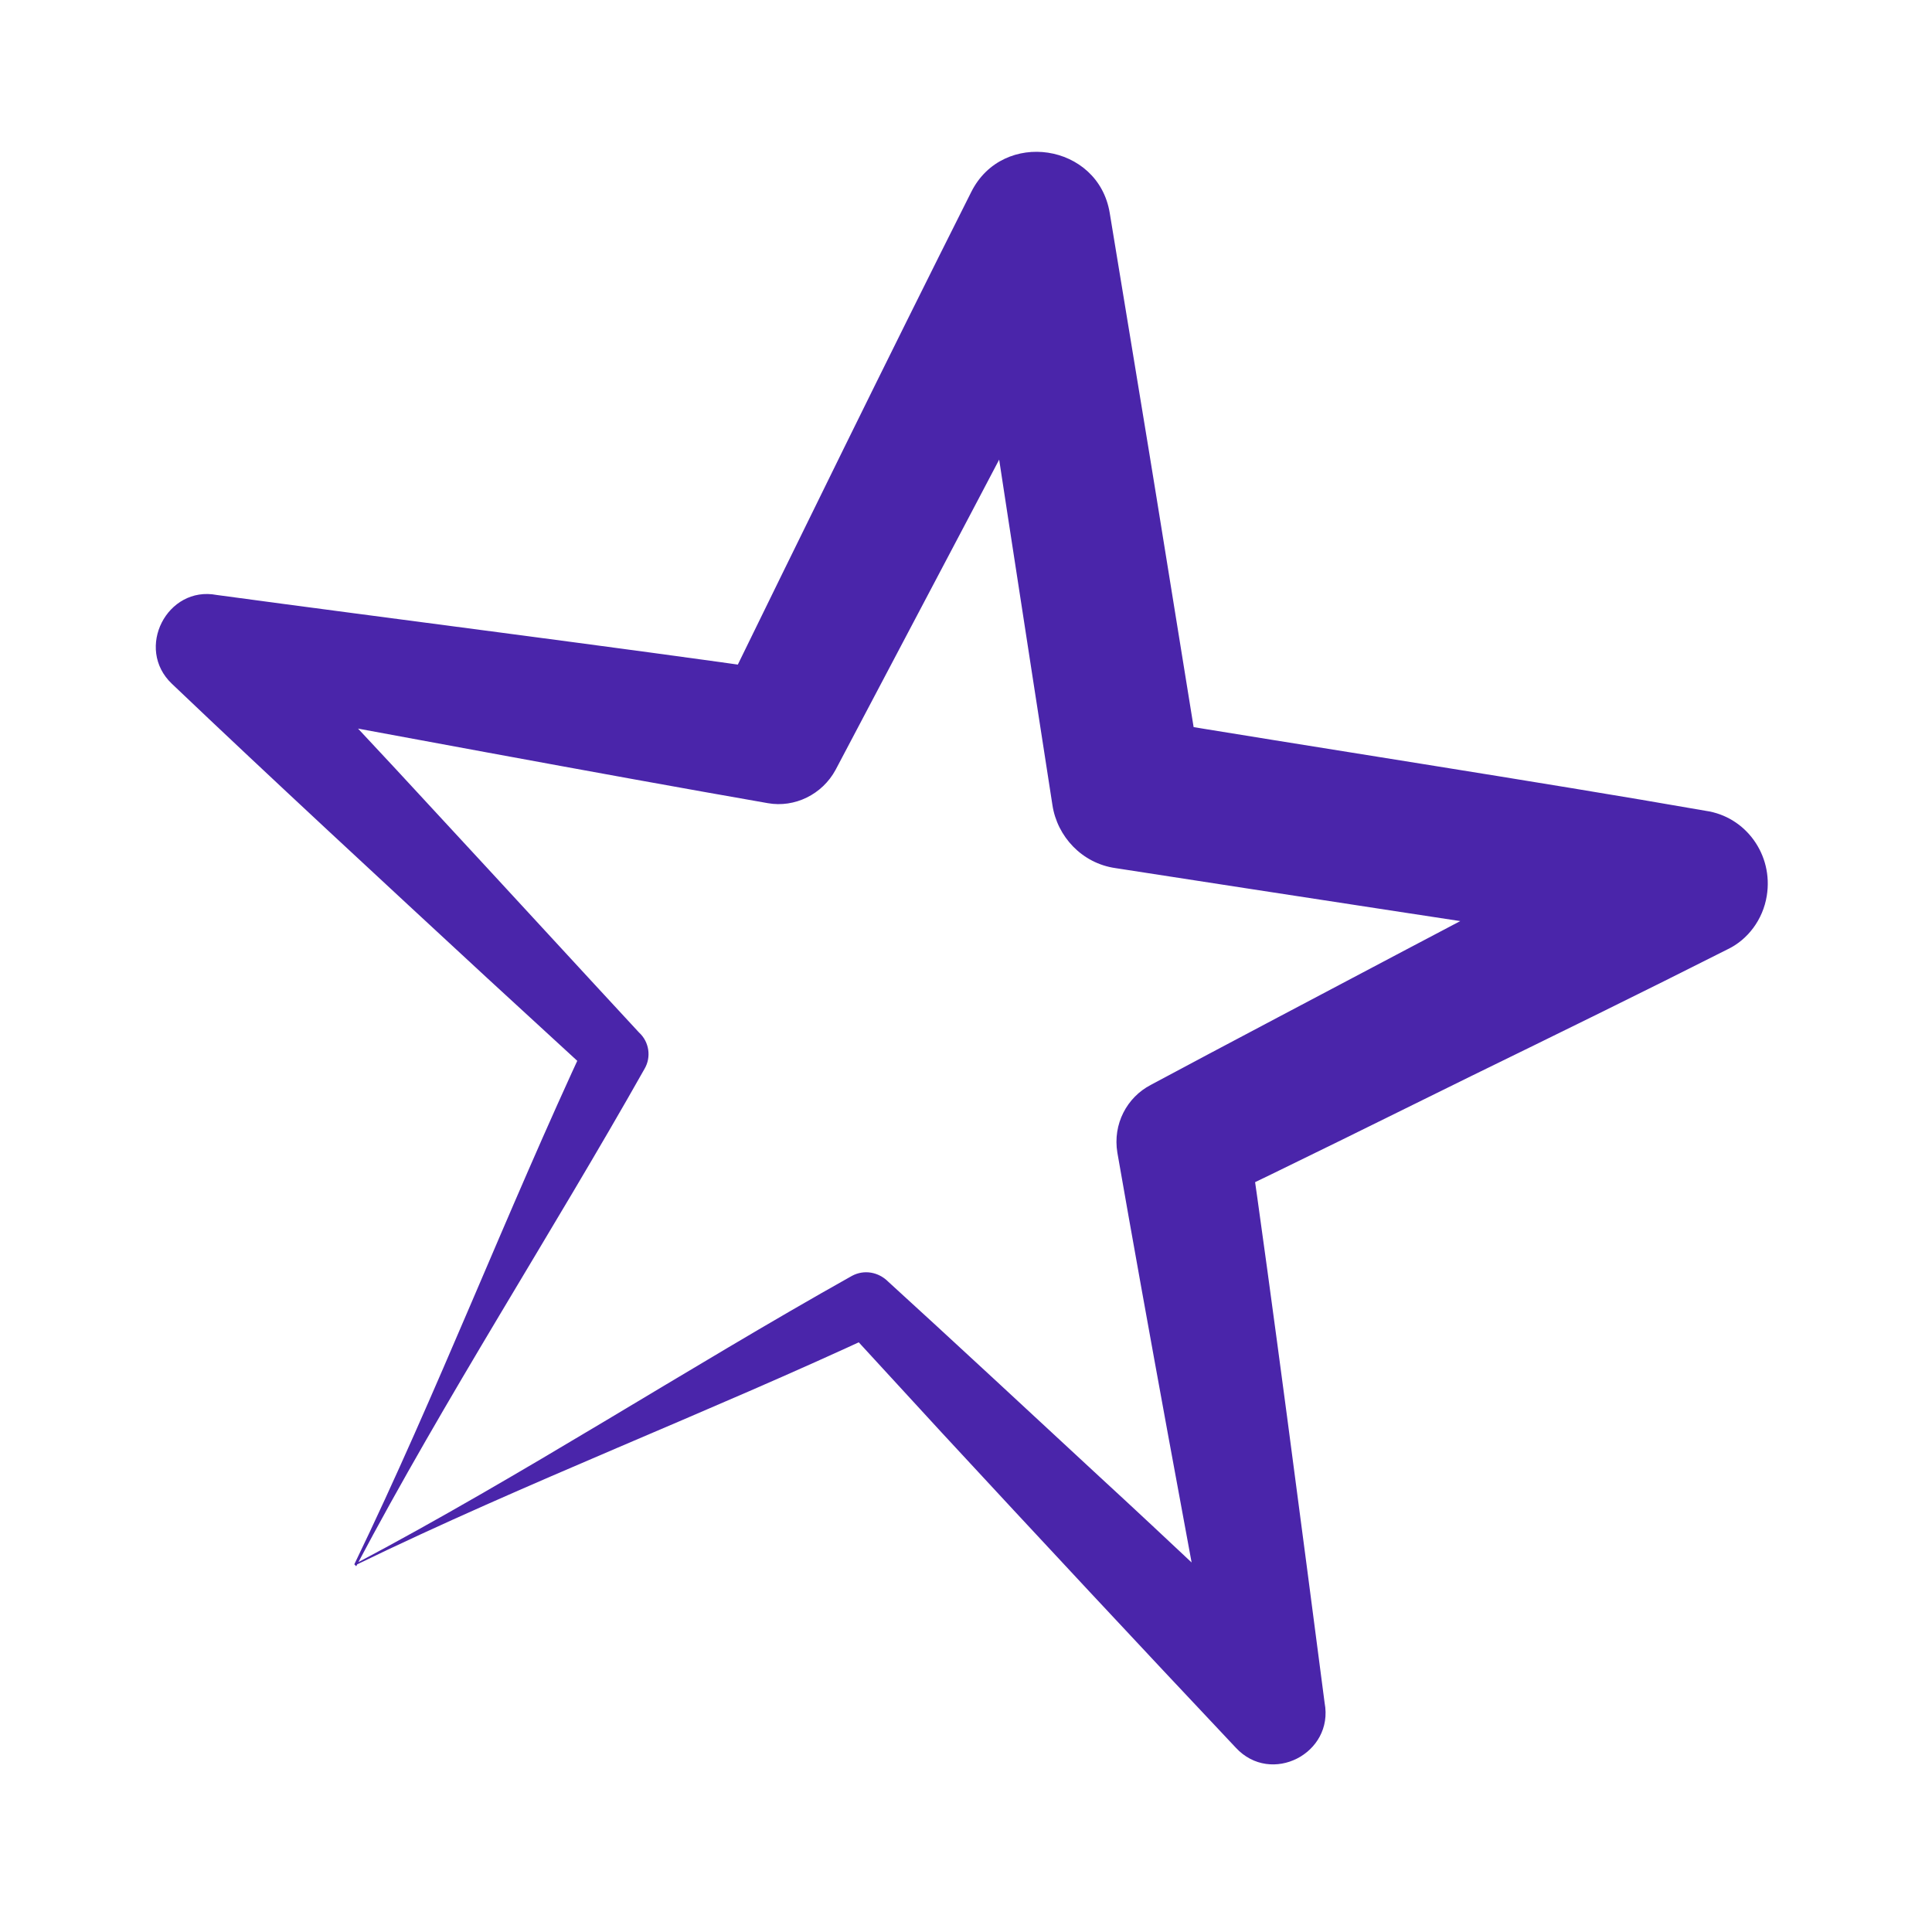 <?xml version="1.0" encoding="UTF-8"?>
<svg id="Lager_2" xmlns="http://www.w3.org/2000/svg" version="1.1" viewBox="0 0 202.3 202.3">
  <!-- Generator: Adobe Illustrator 29.5.1, SVG Export Plug-In . SVG Version: 2.1.0 Build 141)  -->
  <defs>
    <style>
      .st0 {
        fill: #4a25aa;
      }
    </style>
  </defs>
  <path class="st0" d="M37.1,163.8c8.7-18,15.9-36.8,24.4-55,0,0,.6,3.8.6,3.8l-11.1-10.2c-10.7-9.9-22.5-20.8-33-30.8-3.9-3.7-.5-10.3,4.7-9.3,17.7,2.4,42.2,5.5,59.6,8,0,0-7.2,3.7-7.2,3.7,8.8-18,17.6-36,26.6-53.9,3.3-6.6,13.3-5.1,14.5,2.2,0,0,4.9,29.7,4.9,29.8,0,0,4.8,29.7,4.8,29.7l-6.6-6.6c17.4,2.9,42.2,6.7,59.3,9.7,4.2.6,7.1,4.6,6.4,8.9-.4,2.5-2,4.6-4.1,5.6-8.9,4.5-17.9,8.9-26.9,13.3-6.7,3.3-20.2,10-27,13.2,0,0,3.7-7.2,3.7-7.2,2.5,17.3,5.7,42,8,59.6,1,5.3-5.6,8.7-9.3,4.7-9.9-10.5-20.9-22.3-30.8-33,0,0-10.2-11.1-10.2-11.1l3.8.6c-18.2,8.5-37.1,15.7-55,24.4h0ZM37.1,163.8c17.6-9.3,34.8-20.5,52.1-30.2,1.3-.7,2.8-.4,3.8.6,5.5,5,16.6,15.3,22.1,20.4,7.4,6.8,14.6,13.7,22,20.5,0,0-9.3,4.7-9.3,4.7-3.3-17.5-7.8-41.9-10.8-59.1-.5-3,1-5.8,3.5-7.1,6.7-3.6,20-10.6,26.8-14.2,8.9-4.7,17.7-9.3,26.6-13.9l2.3,14.5c-17.1-2.6-42-6.4-59.4-9.1-3.5-.5-6.1-3.3-6.6-6.6-2.3-14.8-6.9-44.6-9.1-59.4,0,0,14.5,2.3,14.5,2.3-9.3,17.8-18.7,35.6-28.1,53.4-1.4,2.6-4.3,4-7.1,3.5-17.2-3-41.7-7.6-59.1-10.8,0,0,4.7-9.3,4.7-9.3,6.8,7.3,13.7,14.6,20.5,22,5.1,5.5,15.3,16.6,20.4,22.1,1.1,1,1.3,2.6.6,3.8-9.7,17.2-20.9,34.5-30.2,52.1h0Z"/>
</svg>